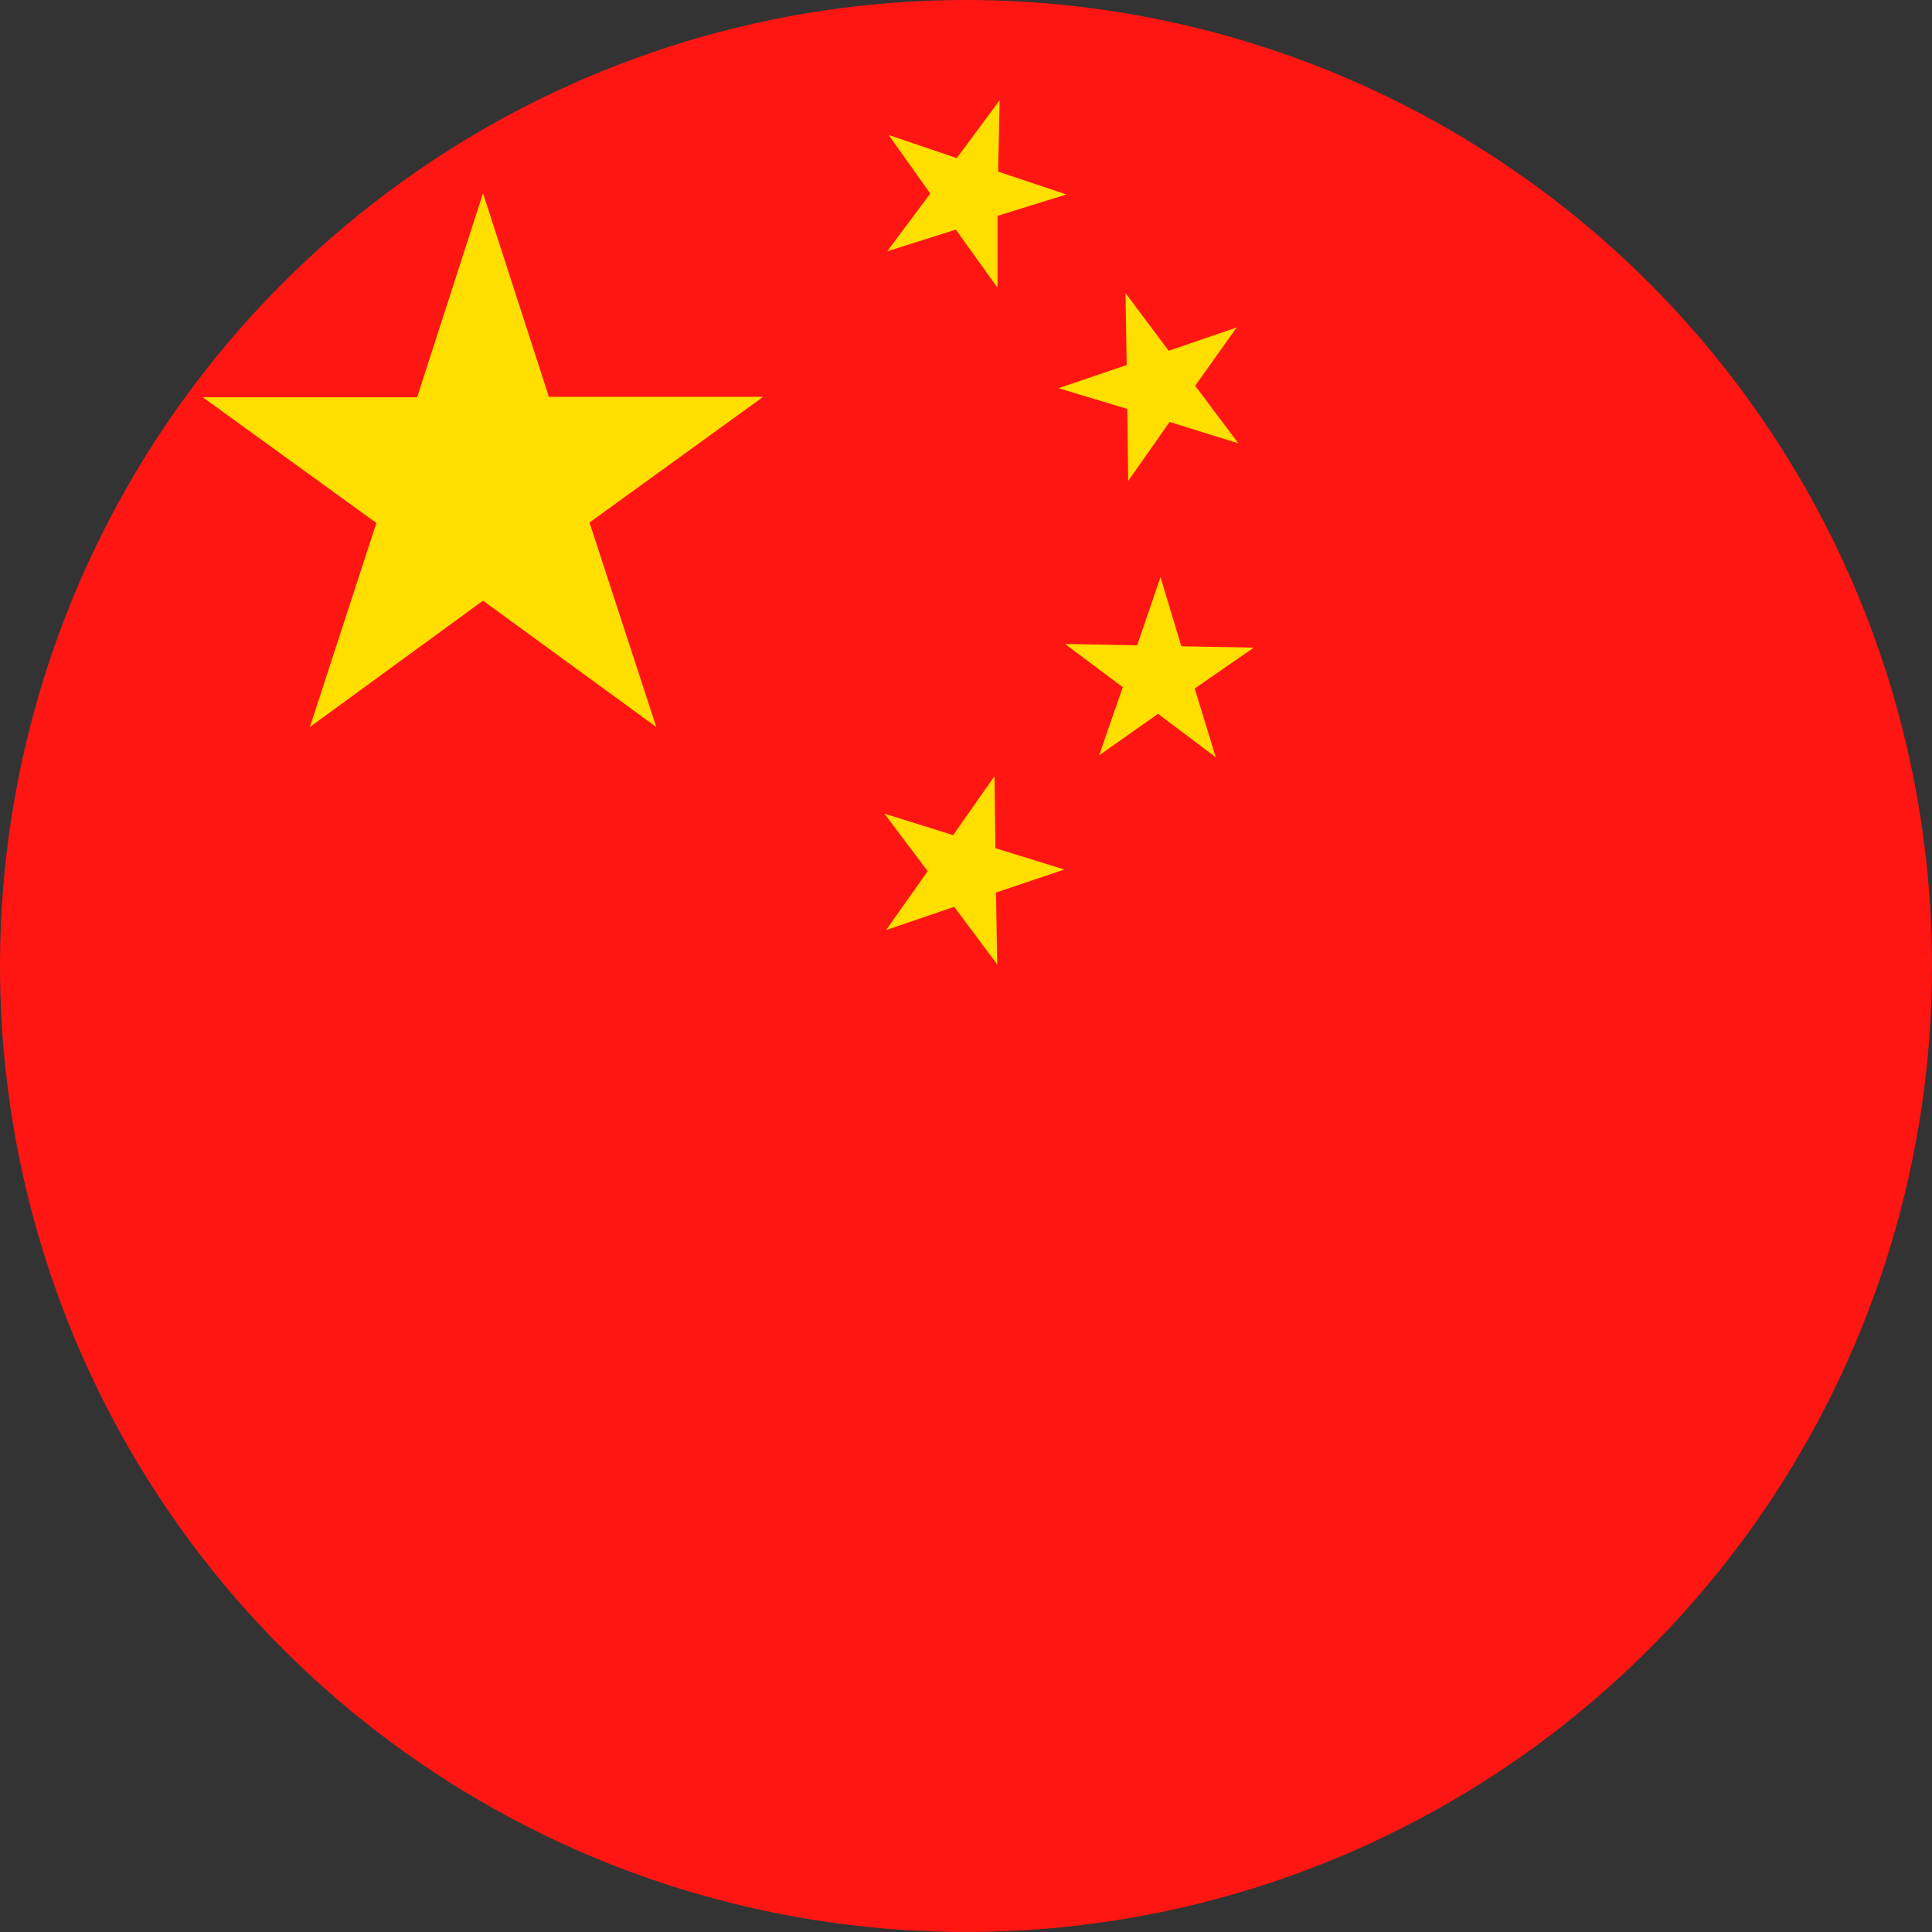 <svg xmlns="http://www.w3.org/2000/svg" xmlns:xlink="http://www.w3.org/1999/xlink" viewBox="0 0 127.56 127.56"><rect x="0" y="0" width="127.56" height="127.56" fill="#333333" stroke="none"/><defs><style>.cls-1{fill:none;}.cls-2{clip-path:url(#clip-path);}.cls-3{fill:#f0f0f0;}.cls-4{fill:#ff1612;}.cls-5{clip-path:url(#clip-path-2);}.cls-6{fill:#fedf00;fill-rule:evenodd;}</style><clipPath id="clip-path"><circle class="cls-1" cx="-99.66" cy="63.78" r="63.78" transform="translate(-31.99 -33.28) rotate(-22.5)"/></clipPath><clipPath id="clip-path-2"><path class="cls-1" d="M127.56,63.78A63.78,63.78,0,1,1,63.78,0,63.78,63.78,0,0,1,127.56,63.78Z"/></clipPath></defs><title>CN</title><g id="Layer_1-2" data-name="Layer 1"><g class="cls-2"><rect class="cls-3" x="-99.66" width="127.56" height="63.78"/><rect class="cls-4" x="-163.44" y="63.78" width="191.34" height="63.78"/></g><g class="cls-5"><rect class="cls-4" width="191.34" height="127.56"/><path class="cls-6" d="M66,6.62l-2.83,3.82-4.5-1.53,2.75,3.87-2.84,3.81,4.53-1.43L65.86,19l0-4.75,4.55-1.41-4.51-1.51Zm15.65,15-4.49,1.54-2.85-3.81.08,4.75-4.5,1.53L74.43,27l.06,4.75,2.73-3.89,4.54,1.41-2.85-3.8Zm1.13,21.14L78,42.67l-1.38-4.56-1.54,4.5-4.76-.09,3.81,2.85-1.56,4.5,3.89-2.74L80.27,50l-1.39-4.54ZM70.27,57.41,65.72,56l-.06-4.75-2.73,3.89-4.54-1.42,2.86,3.8L58.5,61.41,63,59.87l2.84,3.81-.08-4.75ZM31.89,12.76,27.54,26.23l-14.15,0,11.46,8.3L20.46,48l11.43-8.34L43.33,48,38.92,34.5l11.47-8.3-14.15,0Z"/></g></g></svg>